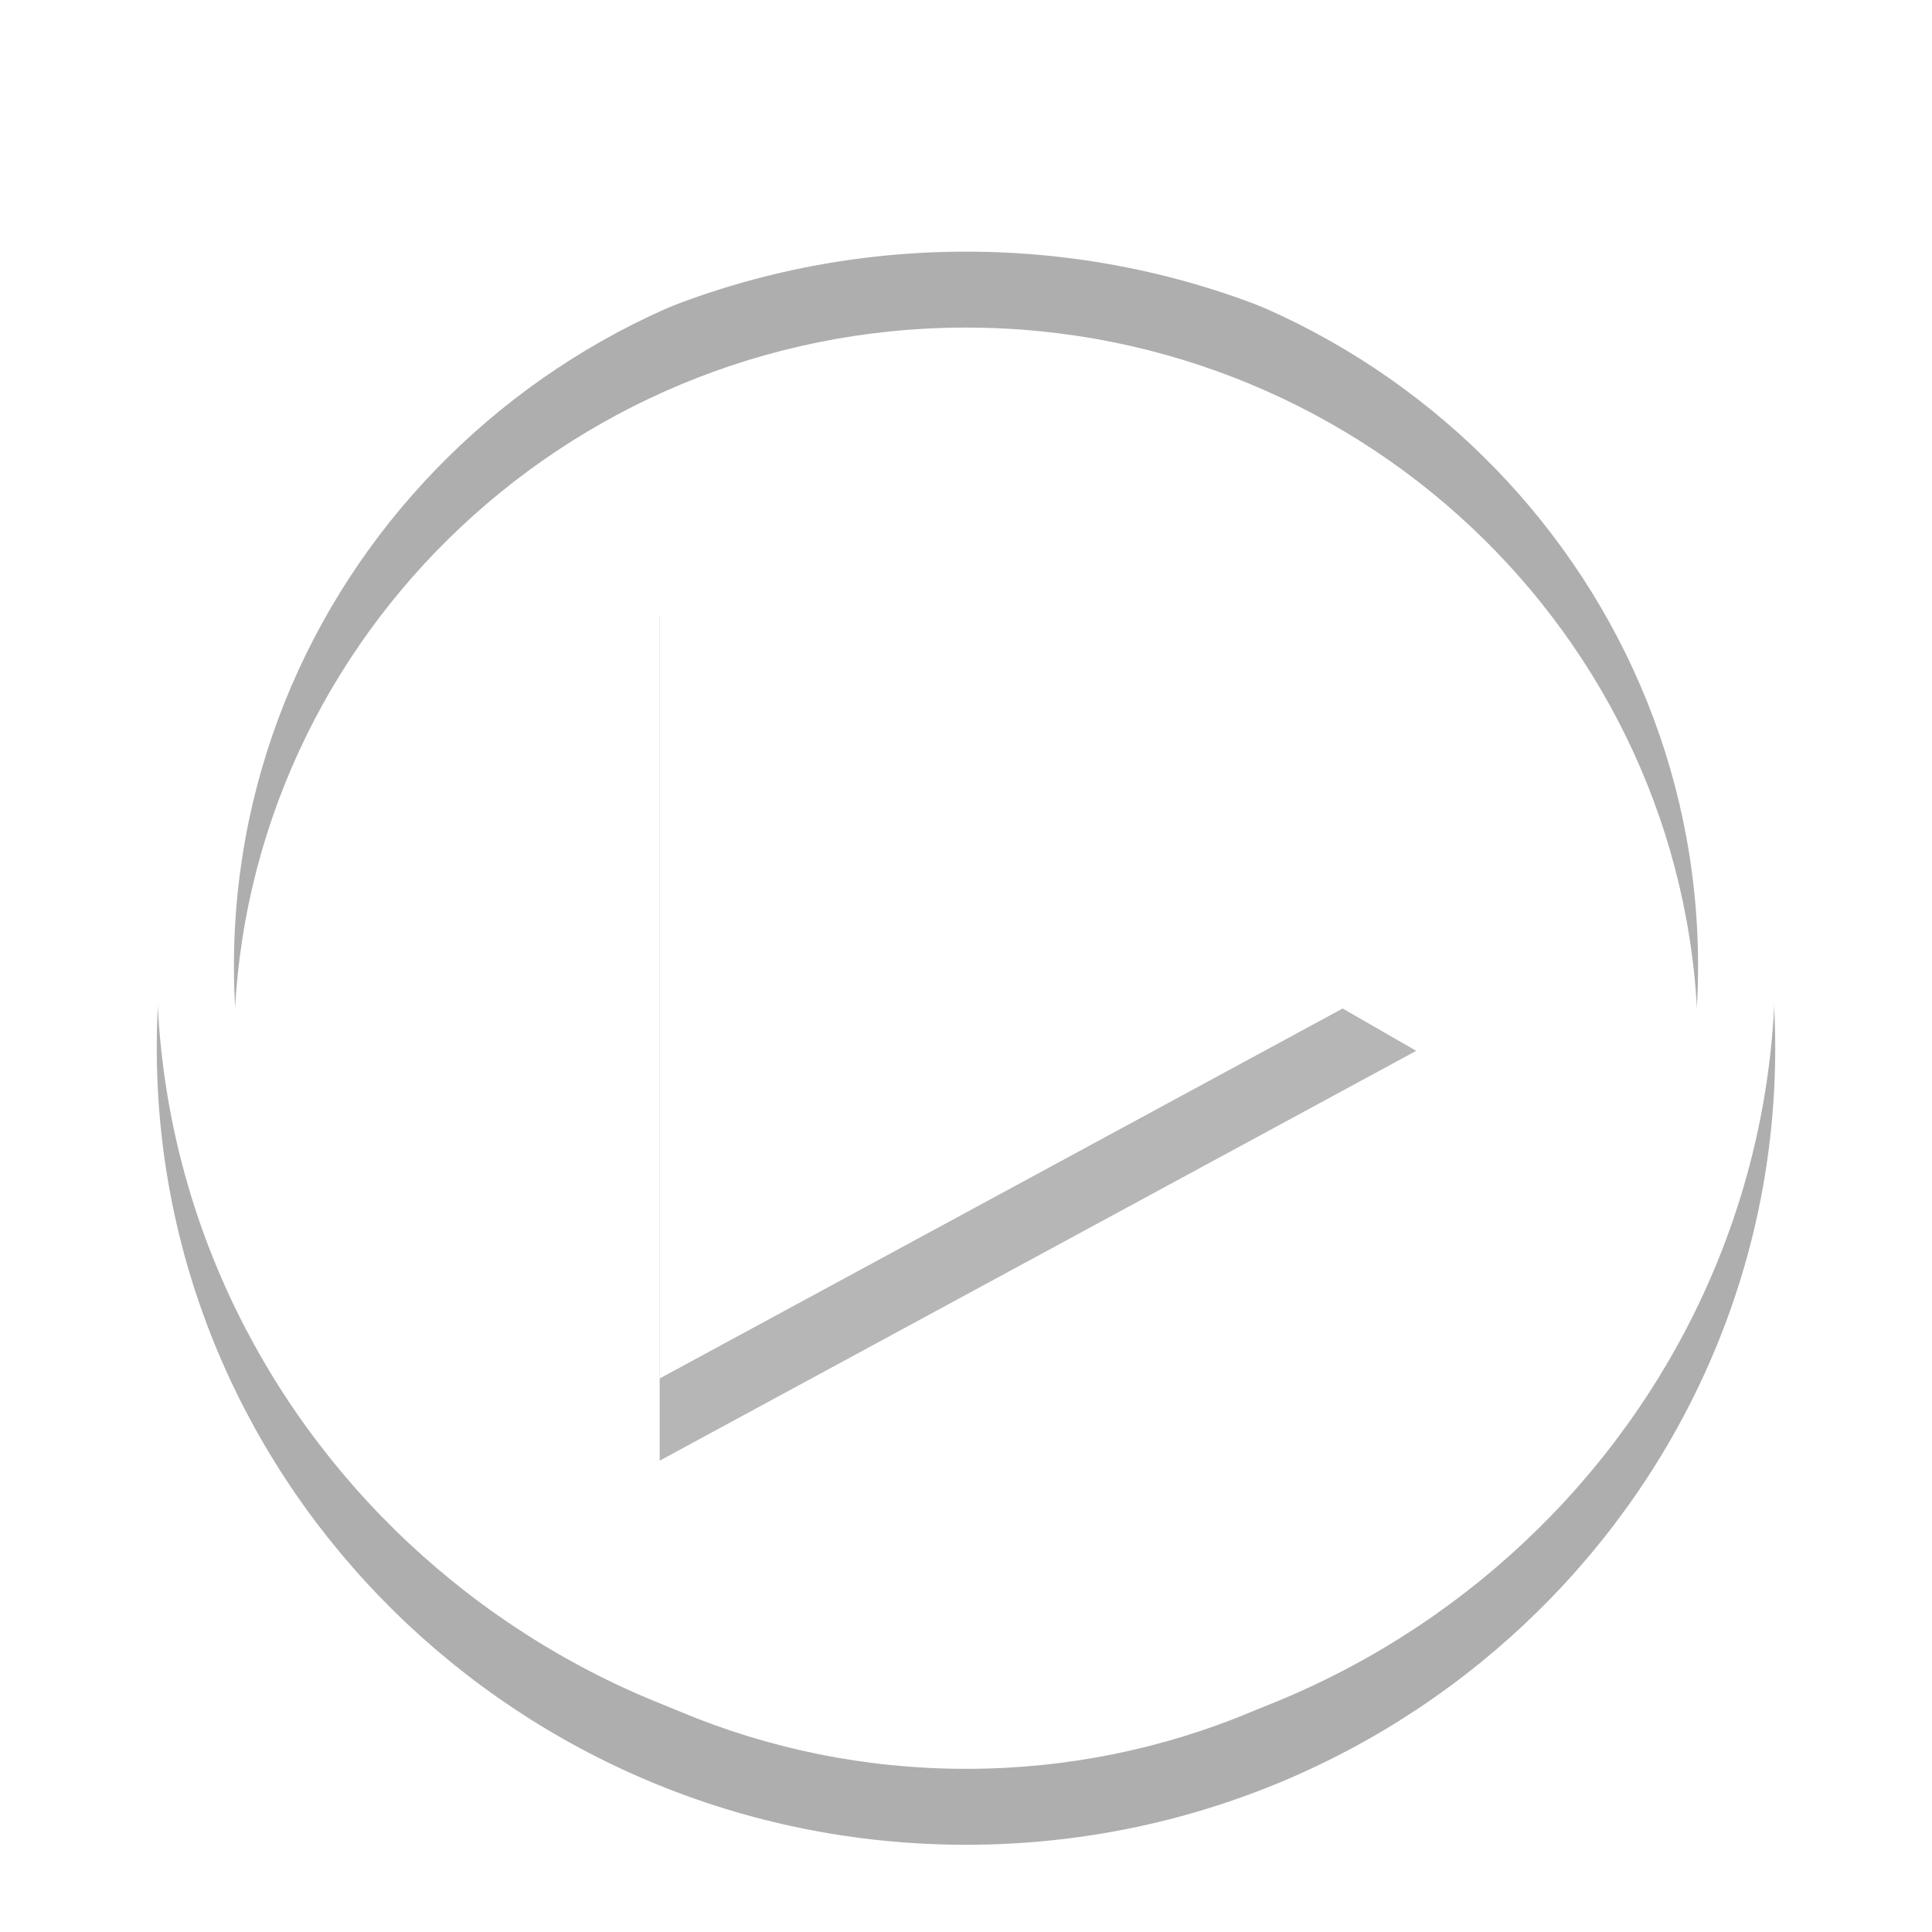 <svg xmlns="http://www.w3.org/2000/svg" width="47" height="47" viewBox="0, 0, 47, 47"><defs><filter id="a"><feGaussianBlur in="SourceAlpha" stdDeviation="2.5"/><feOffset dy="2" result="offsetblur"/><feFlood flood-color="#000"/><feComposite in2="offsetblur" operator="in"/></filter><filter id="b"><feGaussianBlur in="SourceAlpha" stdDeviation="2.5"/><feOffset dy="2" result="offsetblur"/><feFlood flood-color="#000"/><feComposite in2="offsetblur" operator="in"/></filter></defs><g fill="rgba(0,0,0,0.65)"><path d="M23.5 4.122c10.855 0 19.686 8.692 19.686 19.378S34.355 42.878 23.5 42.878 3.814 34.186 3.814 23.5 12.645 4.122 23.5 4.122zm0 1.847c-9.823 0-17.809 7.861-17.809 17.531 0 9.67 7.991 17.531 17.809 17.531 9.823 0 17.809-7.866 17.809-17.531 0-9.67-7.986-17.531-17.809-17.531z" filter="url(#a)" opacity=".703"/><path d="M16.048 12.975l18.405 10.589-18.405 9.97V12.975z" filter="url(#b)" opacity=".665"/></g><g fill="#FFF"><path d="M23.5 42.878c-10.855 0-19.686-8.692-19.686-19.378S12.645 4.122 23.5 4.122 43.186 12.814 43.186 23.5 34.355 42.878 23.5 42.878zm0-36.909c-9.823 0-17.809 7.861-17.809 17.531 0 9.67 7.991 17.531 17.809 17.531 9.823 0 17.809-7.866 17.809-17.531 0-9.67-7.986-17.531-17.809-17.531z"/><path d="M16.048 12.975l18.405 10.589-18.405 9.97V12.975z"/></g></svg>